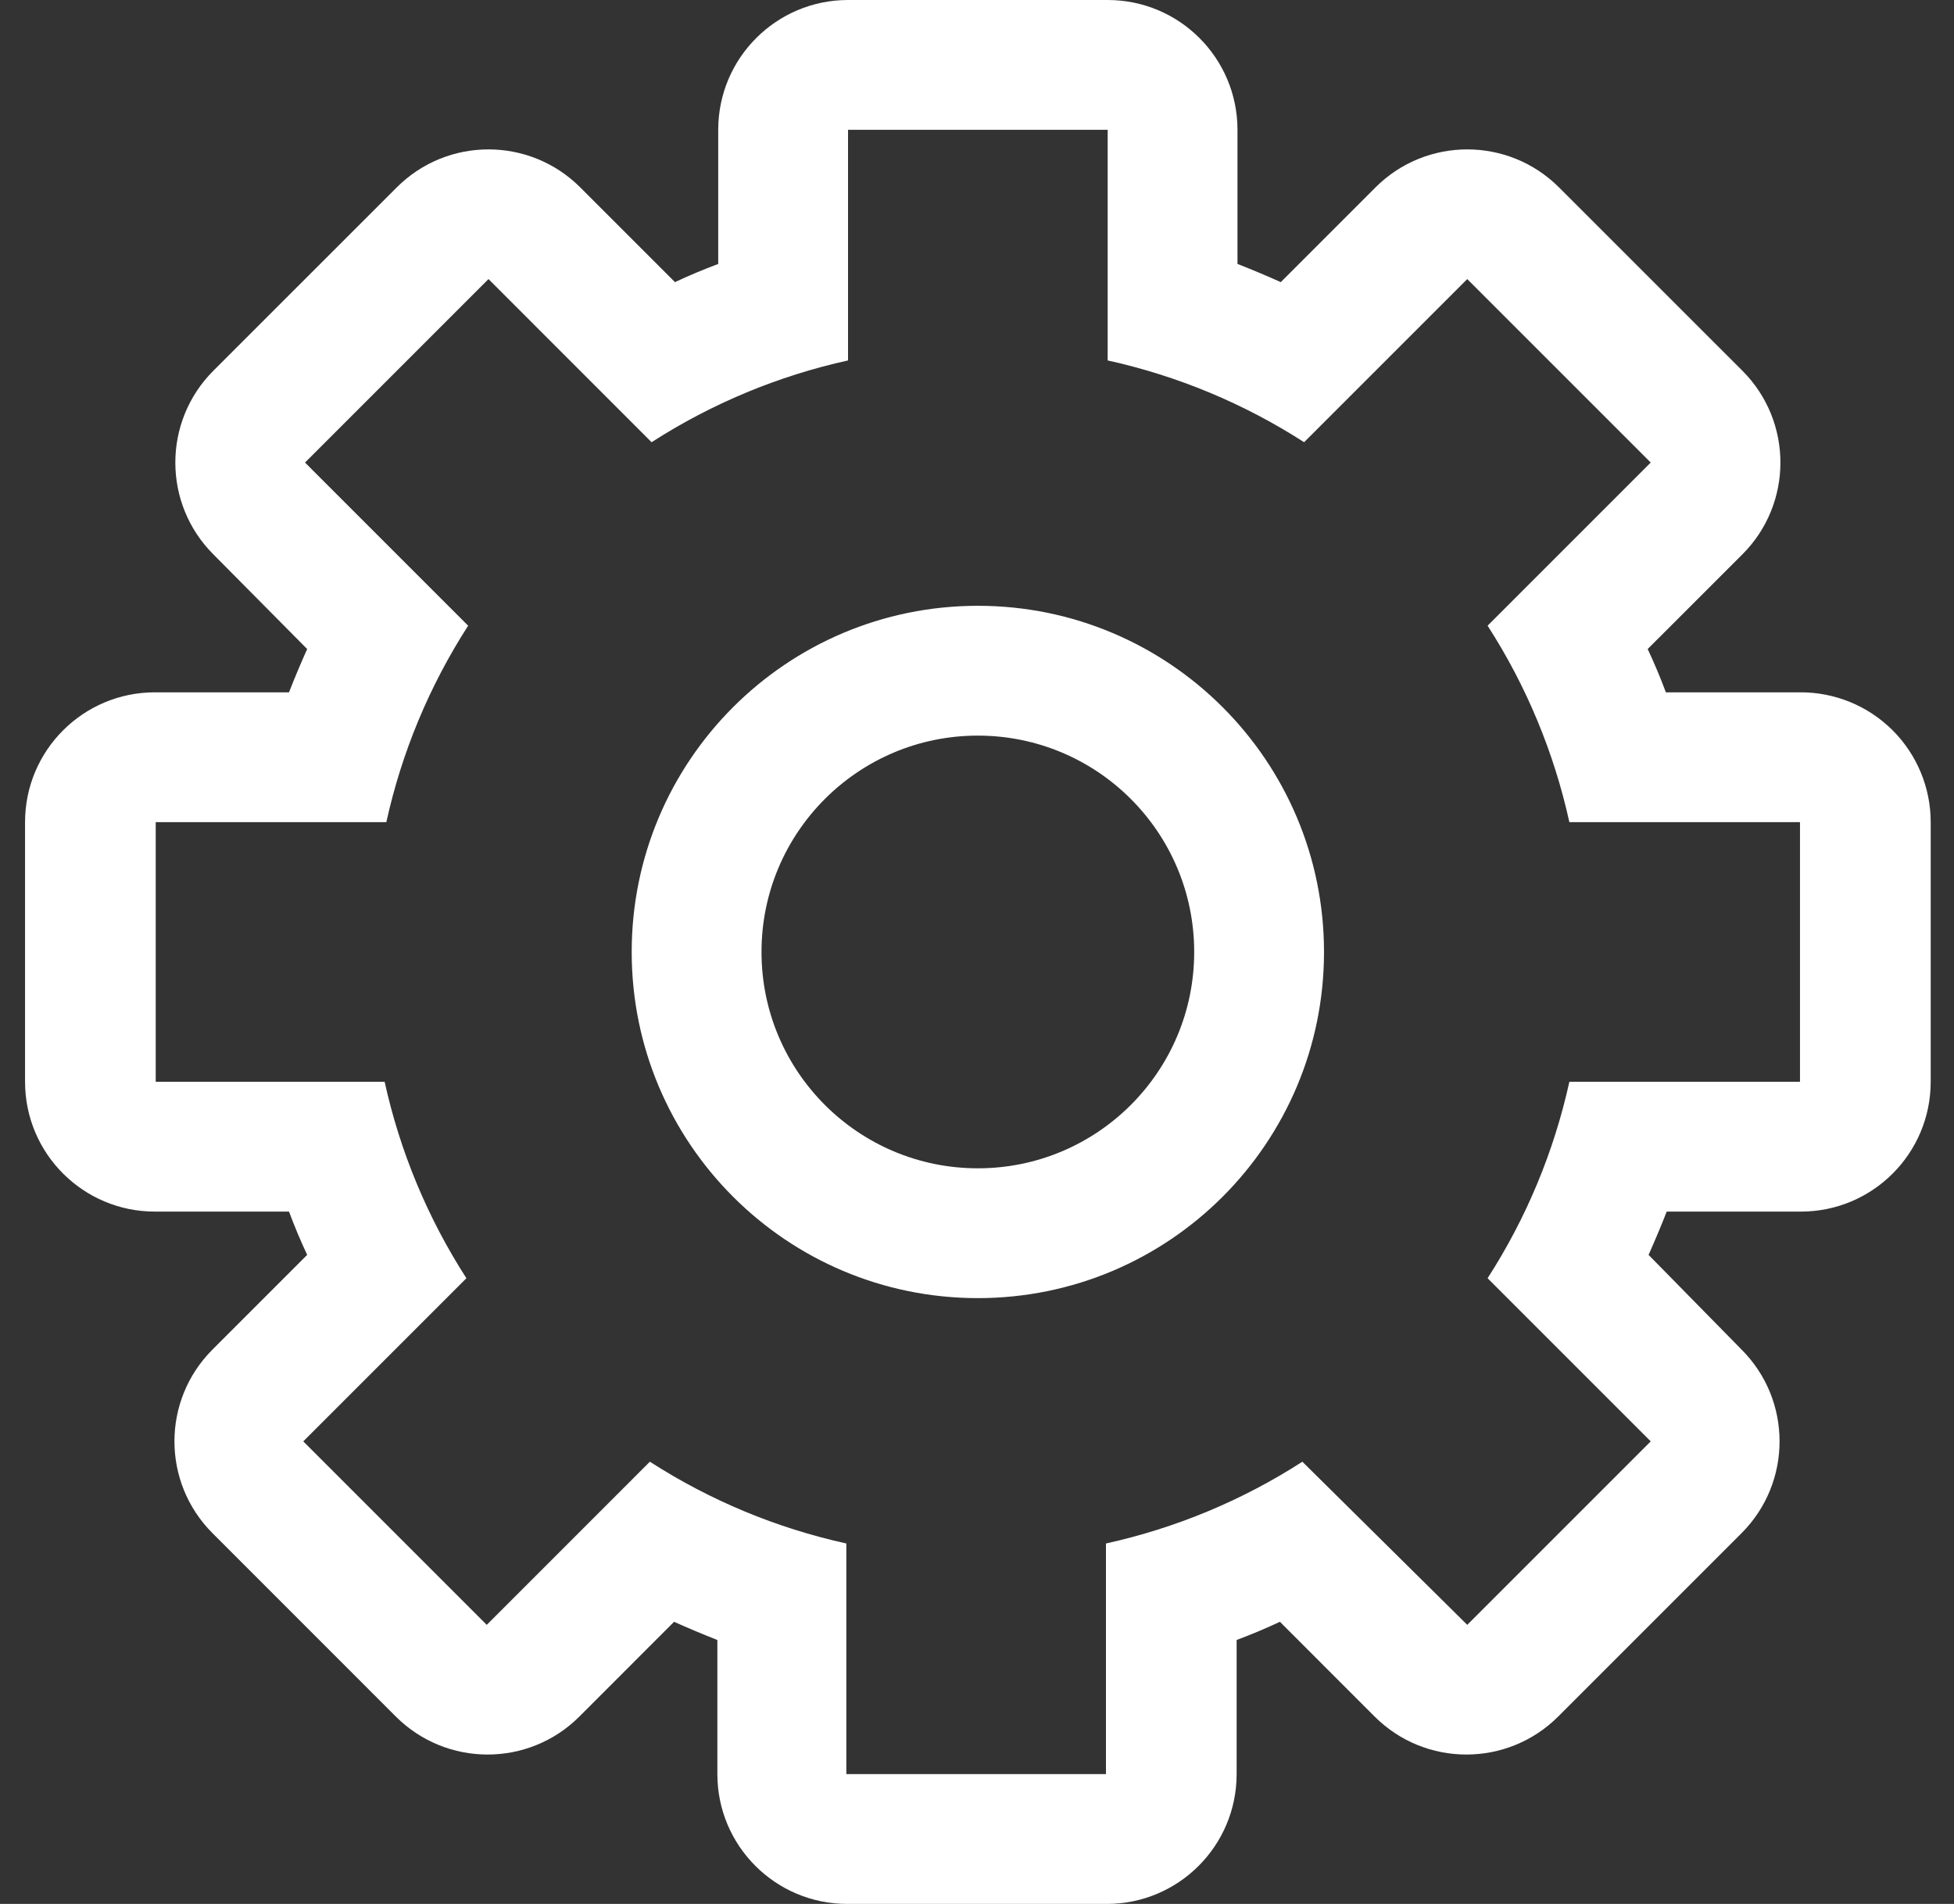 <svg width="39" height="38" viewBox="0 0 39 38" fill="none" xmlns="http://www.w3.org/2000/svg">
<rect x="0" y="0" width="39" height="38" fill="#333333" stroke="none"/>
<path fill-rule="evenodd" clip-rule="evenodd" d="M19.517 12.091C15.701 12.091 12.608 15.184 12.608 19C12.608 22.816 15.701 25.909 19.517 25.909C23.333 25.909 26.426 22.816 26.426 19C26.426 15.184 23.333 12.091 19.517 12.091ZM19.517 23.318C17.132 23.318 15.199 21.385 15.199 19C15.199 16.615 17.132 14.682 19.517 14.682C21.902 14.682 23.835 16.615 23.835 19C23.835 21.385 21.902 23.318 19.517 23.318Z" fill="white"/>
<path fill-rule="evenodd" clip-rule="evenodd" d="M35.926 13.818H33.249C33.14 13.524 33.019 13.237 32.886 12.954L34.778 11.063C35.788 10.052 35.788 8.413 34.778 7.401L31.116 3.74C30.104 2.729 28.466 2.729 27.454 3.74L25.563 5.631C25.281 5.504 24.993 5.383 24.699 5.268V2.591C24.699 1.16 23.539 0 22.108 0H16.926C15.495 0 14.335 1.16 14.335 2.591V5.268C14.042 5.378 13.754 5.498 13.472 5.631L11.581 3.74C10.569 2.729 8.93 2.729 7.919 3.74L4.257 7.401C3.247 8.413 3.247 10.052 4.257 11.063L6.131 12.954C6.004 13.237 5.883 13.524 5.768 13.818H3.091C1.66 13.818 0.5 14.978 0.5 16.409V21.591C0.5 23.022 1.66 24.182 3.091 24.182H5.768C5.878 24.476 5.998 24.763 6.131 25.046L4.24 26.937C3.229 27.948 3.229 29.587 4.24 30.599L7.901 34.261C8.913 35.271 10.552 35.271 11.563 34.261L13.454 32.369C13.737 32.496 14.024 32.617 14.318 32.732V35.409C14.318 36.84 15.478 38 16.909 38H22.091C23.522 38 24.682 36.84 24.682 35.409V32.732C24.976 32.622 25.263 32.502 25.546 32.369L27.437 34.261C28.448 35.271 30.087 35.271 31.099 34.261L34.761 30.599C35.771 29.587 35.771 27.948 34.761 26.937L32.904 25.046C33.03 24.763 33.151 24.476 33.266 24.182H35.944C37.375 24.182 38.535 23.022 38.535 21.591V16.409C38.535 15.719 38.259 15.057 37.77 14.571C37.28 14.085 36.617 13.814 35.926 13.818ZM35.926 21.591H31.323C31.016 22.985 30.464 24.312 29.691 25.512L32.947 28.768L29.285 32.43L25.994 29.174C24.795 29.947 23.467 30.499 22.074 30.806V35.409H16.892V30.806C15.498 30.499 14.171 29.947 12.971 29.174L9.715 32.43L6.053 28.768L9.309 25.512C8.536 24.312 7.984 22.985 7.677 21.591H3.108V16.409H7.711C8.018 15.015 8.571 13.688 9.344 12.488L6.088 9.232L9.75 5.57L13.005 8.826C14.205 8.054 15.533 7.501 16.926 7.194V2.591H22.108V7.194C23.502 7.501 24.829 8.054 26.029 8.826L29.285 5.57L32.947 9.232L29.691 12.488C30.464 13.688 31.016 15.015 31.323 16.409H35.926V21.591Z" fill="white"/>
</svg>
